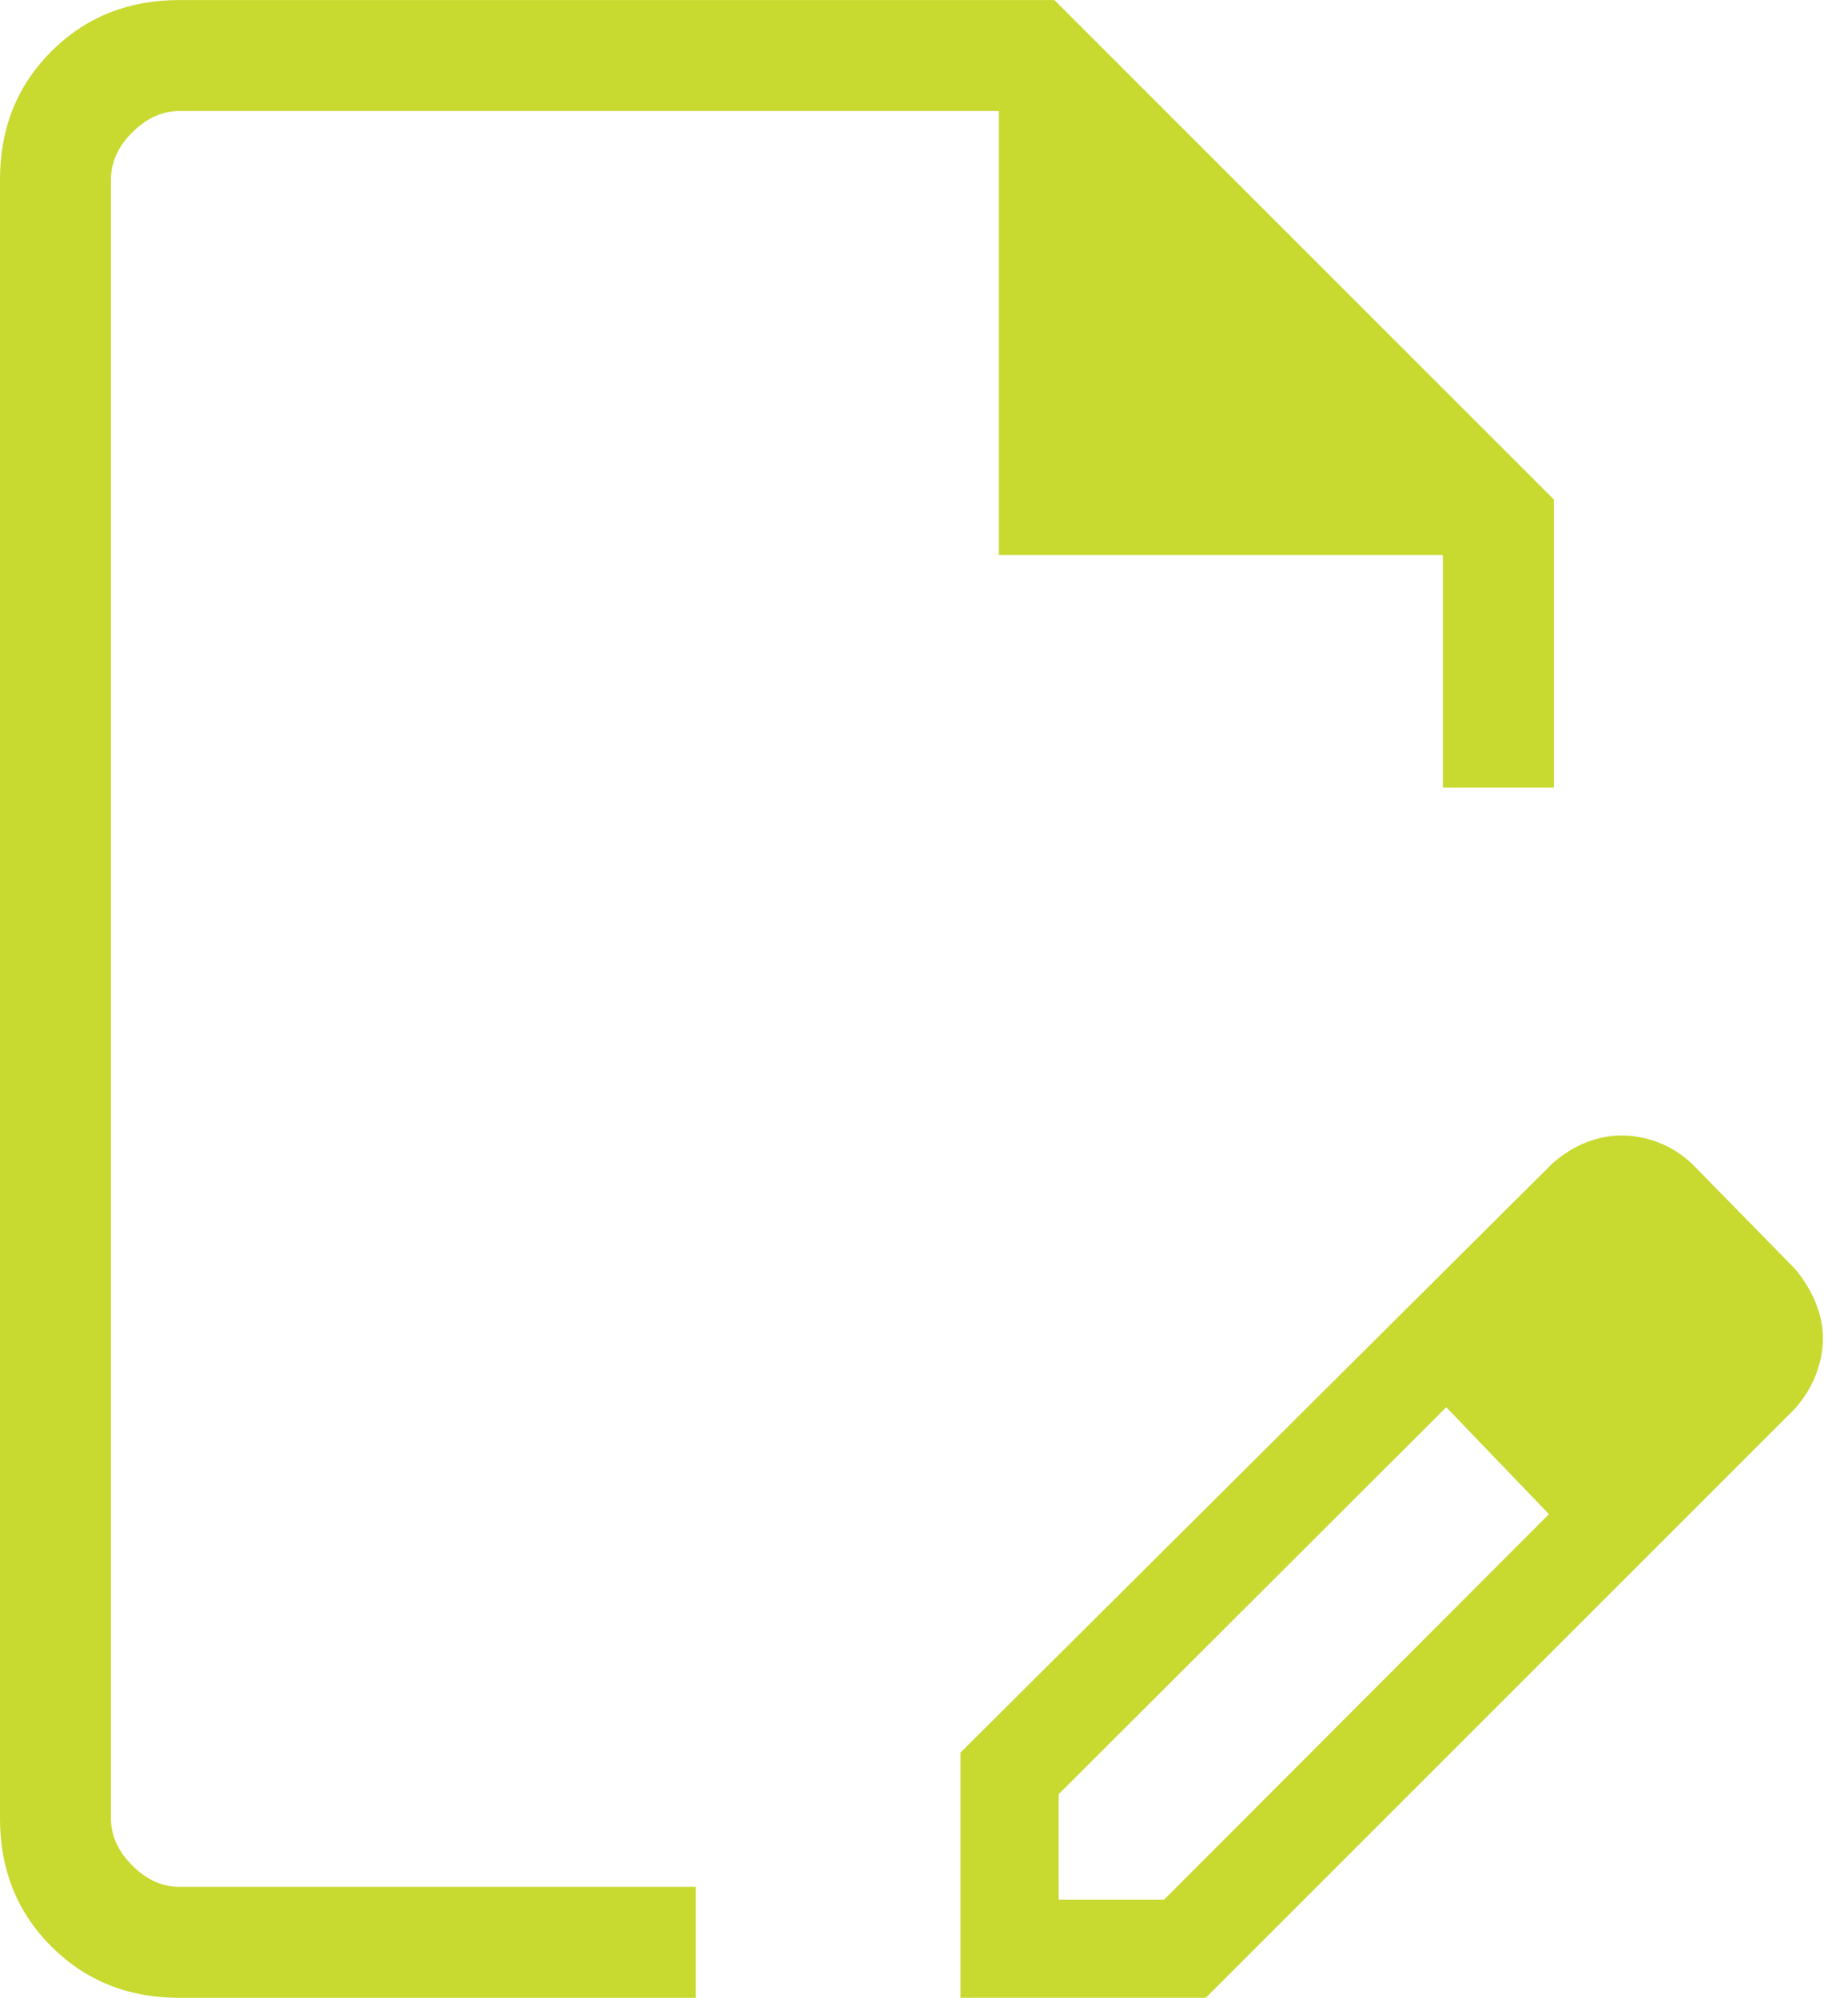 <svg height="40" viewBox="0 0 37 40" width="37" xmlns="http://www.w3.org/2000/svg"><path d="m1222.231 2163v-4.91l11.851-11.795c.219-.191.446-.332.679-.423s.467-.137.7-.137c.254 0 .505.048.751.143.246.095.469.238.67.429l2.056 2.098c.182.219.321.447.417.684.095.236.143.473.143.709 0 .237-.046.475-.137.716s-.232.471-.423.69l-11.795 11.795zm15.299-13.201-2.056-2.098zm-13.333 11.236h2.111l7.705-7.718-1-1.099-1.056-1.042-7.761 7.748zm-17.607 1.966c-1.023 0-1.877-.343-2.562-1.028-.685-.685-1.028-1.539-1.028-2.562v-32.82c0-1.023.343-1.877 1.028-2.562.685-.685 1.539-1.028 2.562-1.028h17.521l10 10v5.769h-2.222v-4.658h-8.889v-8.889h-16.41c-.342 0-.656.142-.941.427-.285.285-.427.598-.427.941v32.82c0 .342.142.656.427.941.285.285.598.427.941.427h10.342v2.222zm26.423-10.783-1.056-1.042 2.056 2.141z" fill="#c8d930" transform="translate(-1203 -2123)"/></svg>